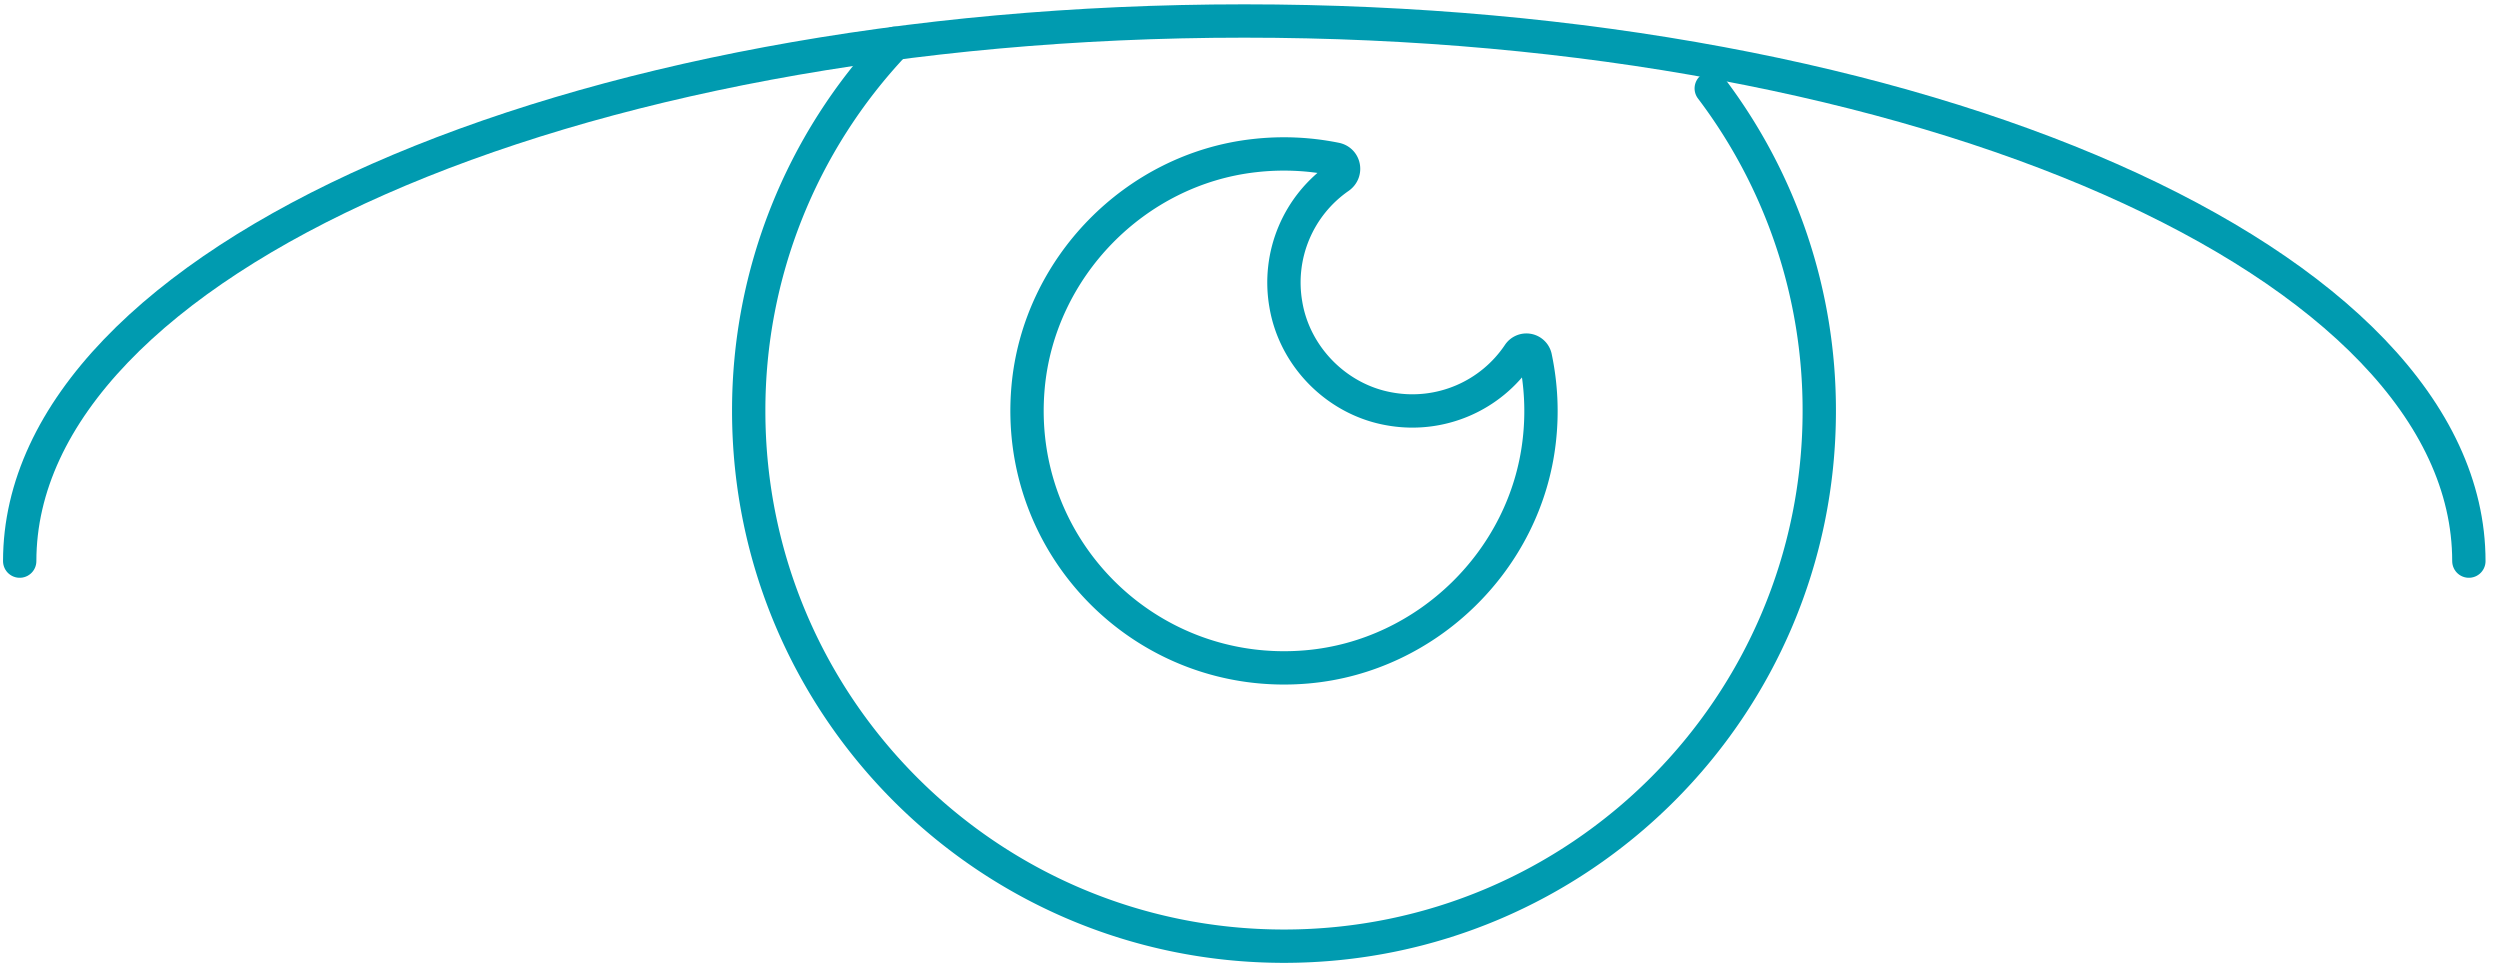 <svg xmlns="http://www.w3.org/2000/svg" width="150" height="58" viewBox="0 0 150 58"><g><g><g><path fill="none" stroke="#009bb0" stroke-linecap="round" stroke-miterlimit="50" stroke-width="2" d="M102.675 5.305a31.974 31.974 0 0 1 6.481 19.35c0 17.737-14.378 32.116-32.117 32.116-17.737 0-32.116-14.379-32.116-32.116a32.009 32.009 0 0 1 8.771-22.057"/></g><g><path fill="none" stroke="#009bb0" stroke-linecap="round" stroke-miterlimit="50" stroke-width="2" d="M83.434 24.545c-3.176-.526-5.763-3.115-6.286-6.292a7.684 7.684 0 0 1 3.198-7.62c.441-.307.317-.978-.209-1.085a15.61 15.61 0 0 0-4.879-.21c-7.163.804-12.938 6.73-13.574 13.91-.853 9.623 7.144 17.617 16.766 16.762 7.178-.637 13.103-6.413 13.908-13.575a15.607 15.607 0 0 0-.234-4.984.55.55 0 0 0-1.002-.193 7.685 7.685 0 0 1-7.688 3.287z"/></g><g><path fill="none" stroke="#009bb0" stroke-linecap="round" stroke-miterlimit="50" stroke-width="2" d="M148.132 33.667c0-17.897-32.896-32.407-73.475-32.407-40.58 0-73.475 14.51-73.475 32.407"/></g></g></g></svg>